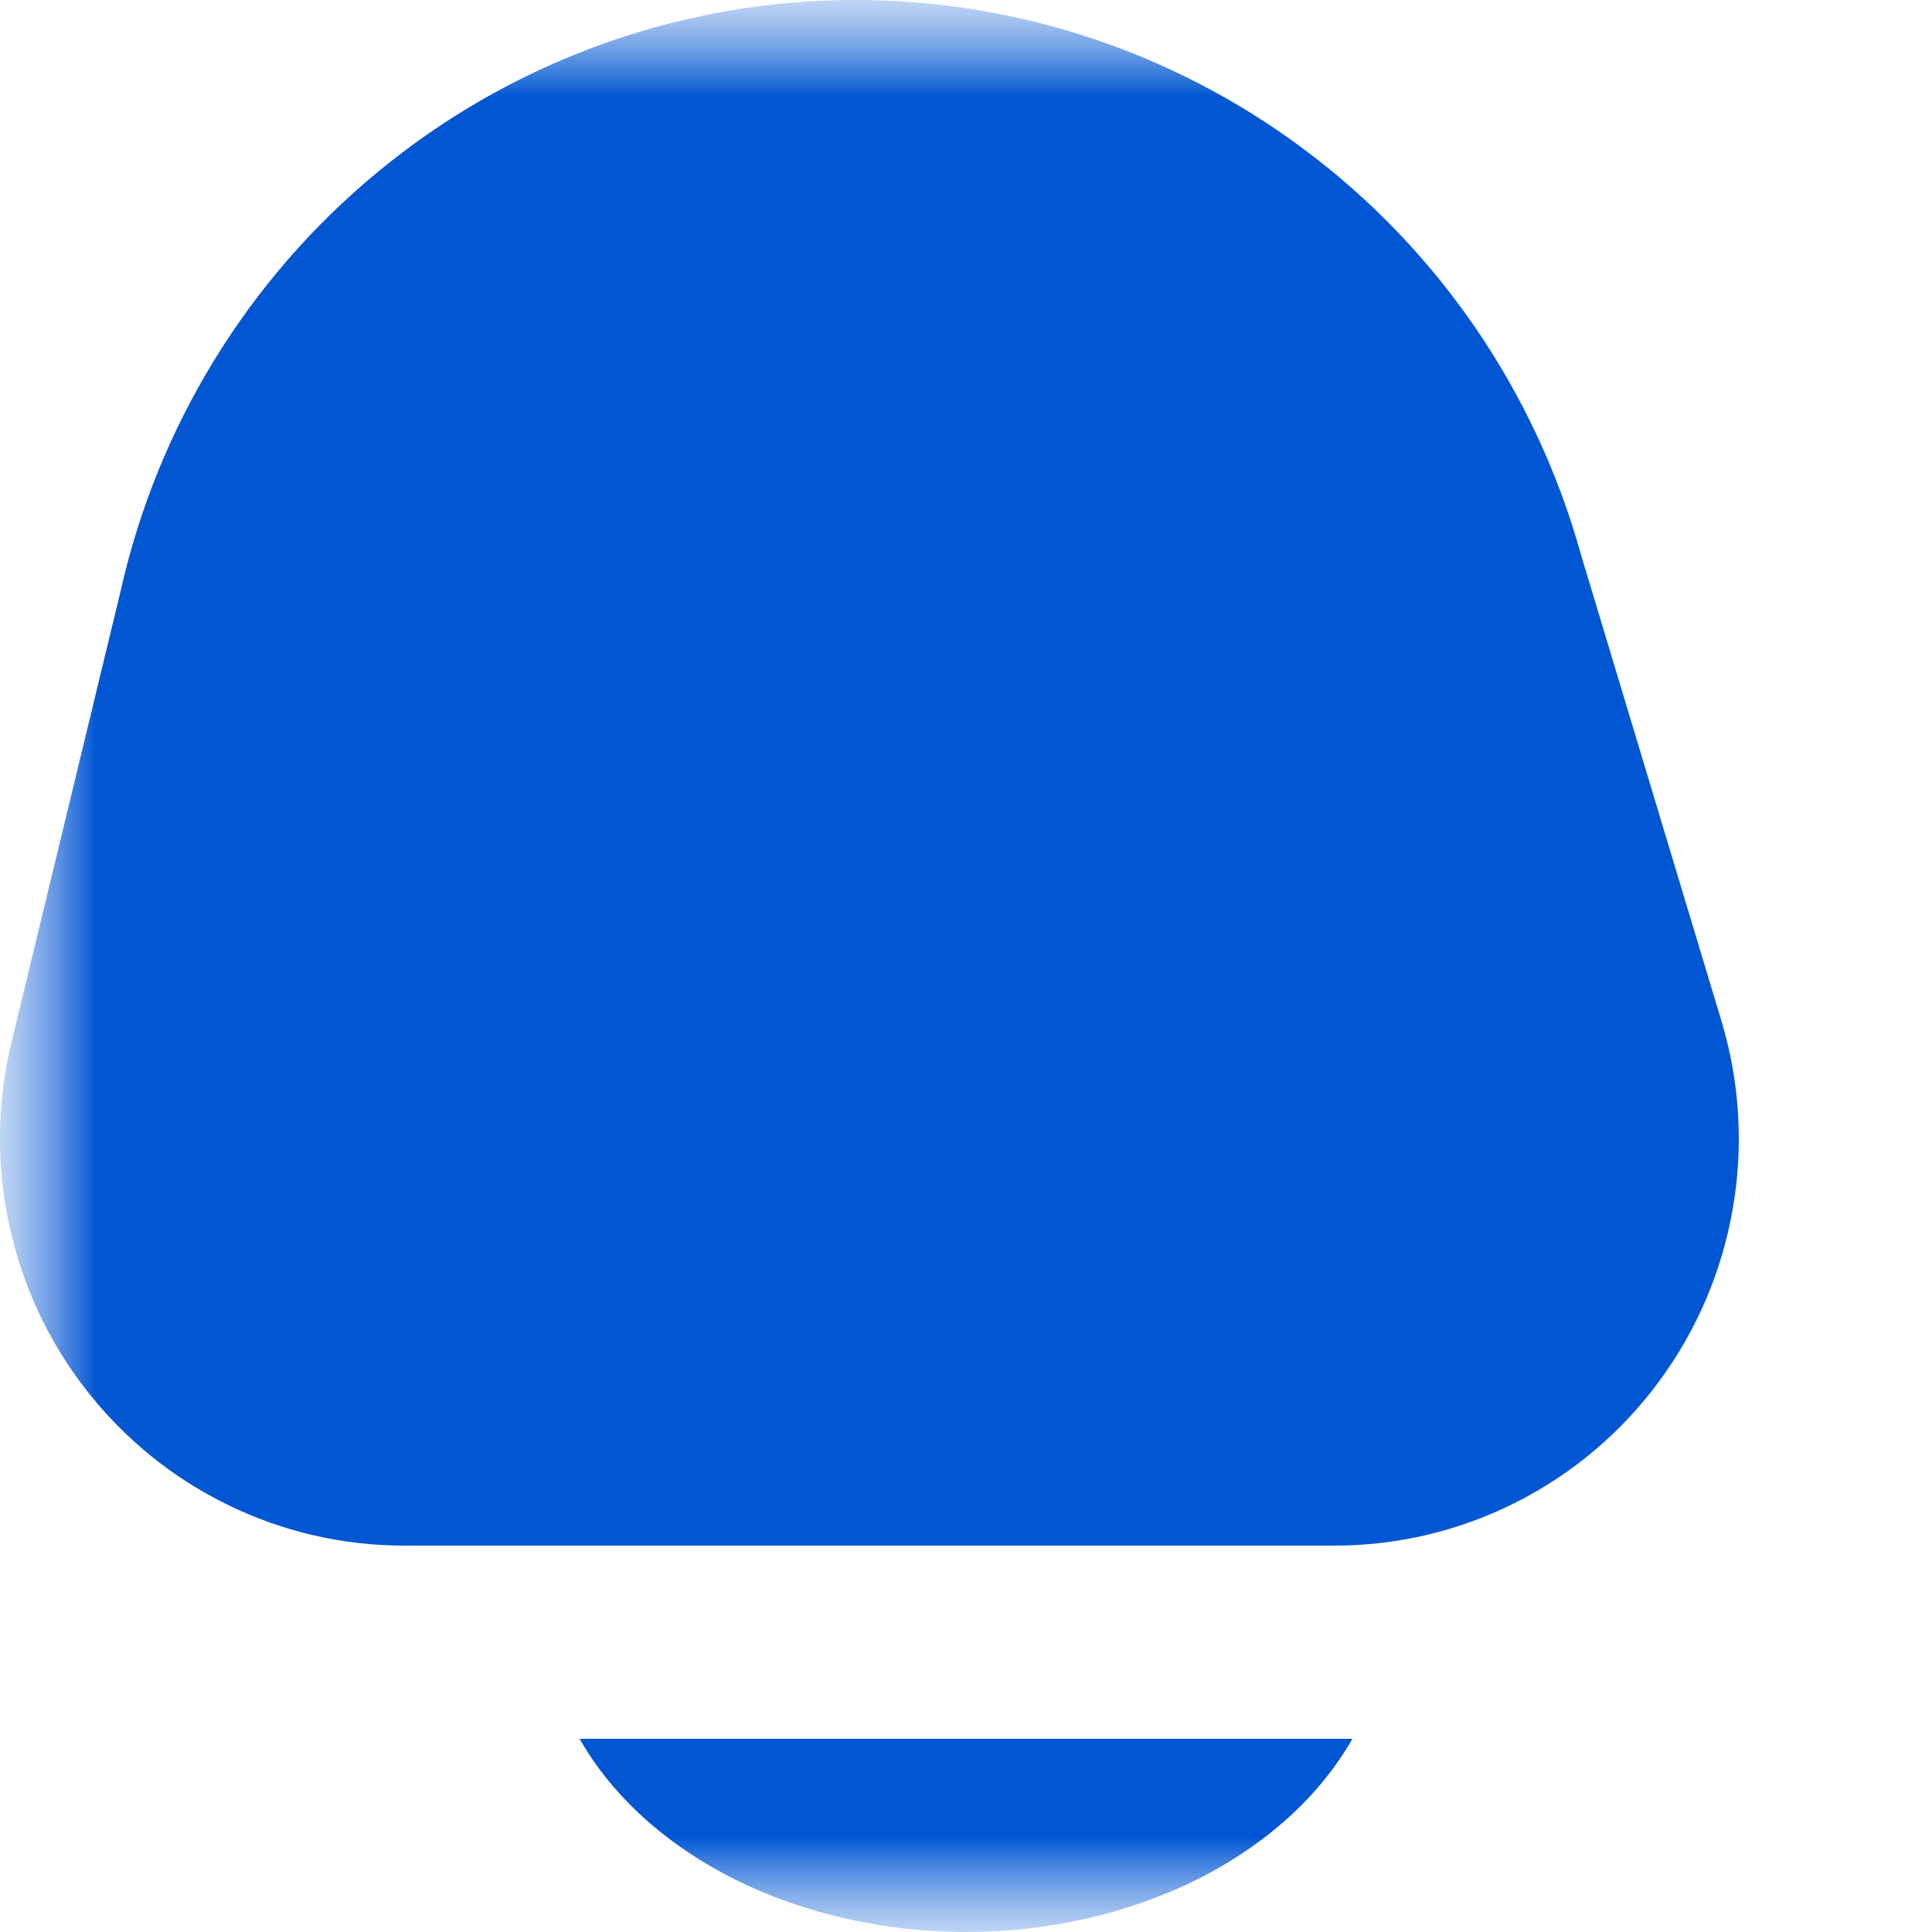 <?xml version="1.0" encoding="UTF-8"?>
<svg xmlns="http://www.w3.org/2000/svg" width="10" height="10" viewBox="0 0 10 10" fill="none">
  <mask id="mask0_33_676" style="mask-type:luminance" maskUnits="userSpaceOnUse" x="0" y="0" width="10" height="10">
    <path d="M10 0H0V10H10V0Z" fill="white"></path>
  </mask>
  <g mask="url(#mask0_33_676)">
    <mask id="mask1_33_676" style="mask-type:luminance" maskUnits="userSpaceOnUse" x="0" y="0" width="10" height="10">
      <path d="M10 0H0V10H10V0Z" fill="white"></path>
    </mask>
    <g mask="url(#mask1_33_676)">
      <path d="M3 9C3.169 9.297 3.449 9.55 3.804 9.728C4.16 9.905 4.575 10 5 10C5.425 10 5.84 9.905 6.196 9.728C6.551 9.55 6.831 9.297 7 9H3Z" fill="#0056D3"></path>
      <path d="M8.91 5.284L8.184 2.874C7.951 2.032 7.446 1.291 6.747 0.771C6.049 0.25 5.198 -0.021 4.329 0.001C3.461 0.023 2.624 0.337 1.953 0.892C1.281 1.447 0.813 2.212 0.623 3.065L0.059 5.397C-0.016 5.707 -0.02 6.029 0.048 6.341C0.115 6.653 0.251 6.945 0.447 7.195C0.643 7.446 0.892 7.649 1.177 7.788C1.462 7.928 1.775 8 2.091 8H6.909C7.235 8 7.557 7.923 7.849 7.775C8.141 7.627 8.394 7.413 8.588 7.149C8.783 6.885 8.913 6.579 8.969 6.255C9.025 5.931 9.005 5.598 8.91 5.284Z" fill="#0056D3"></path>
    </g>
  </g>
</svg>
